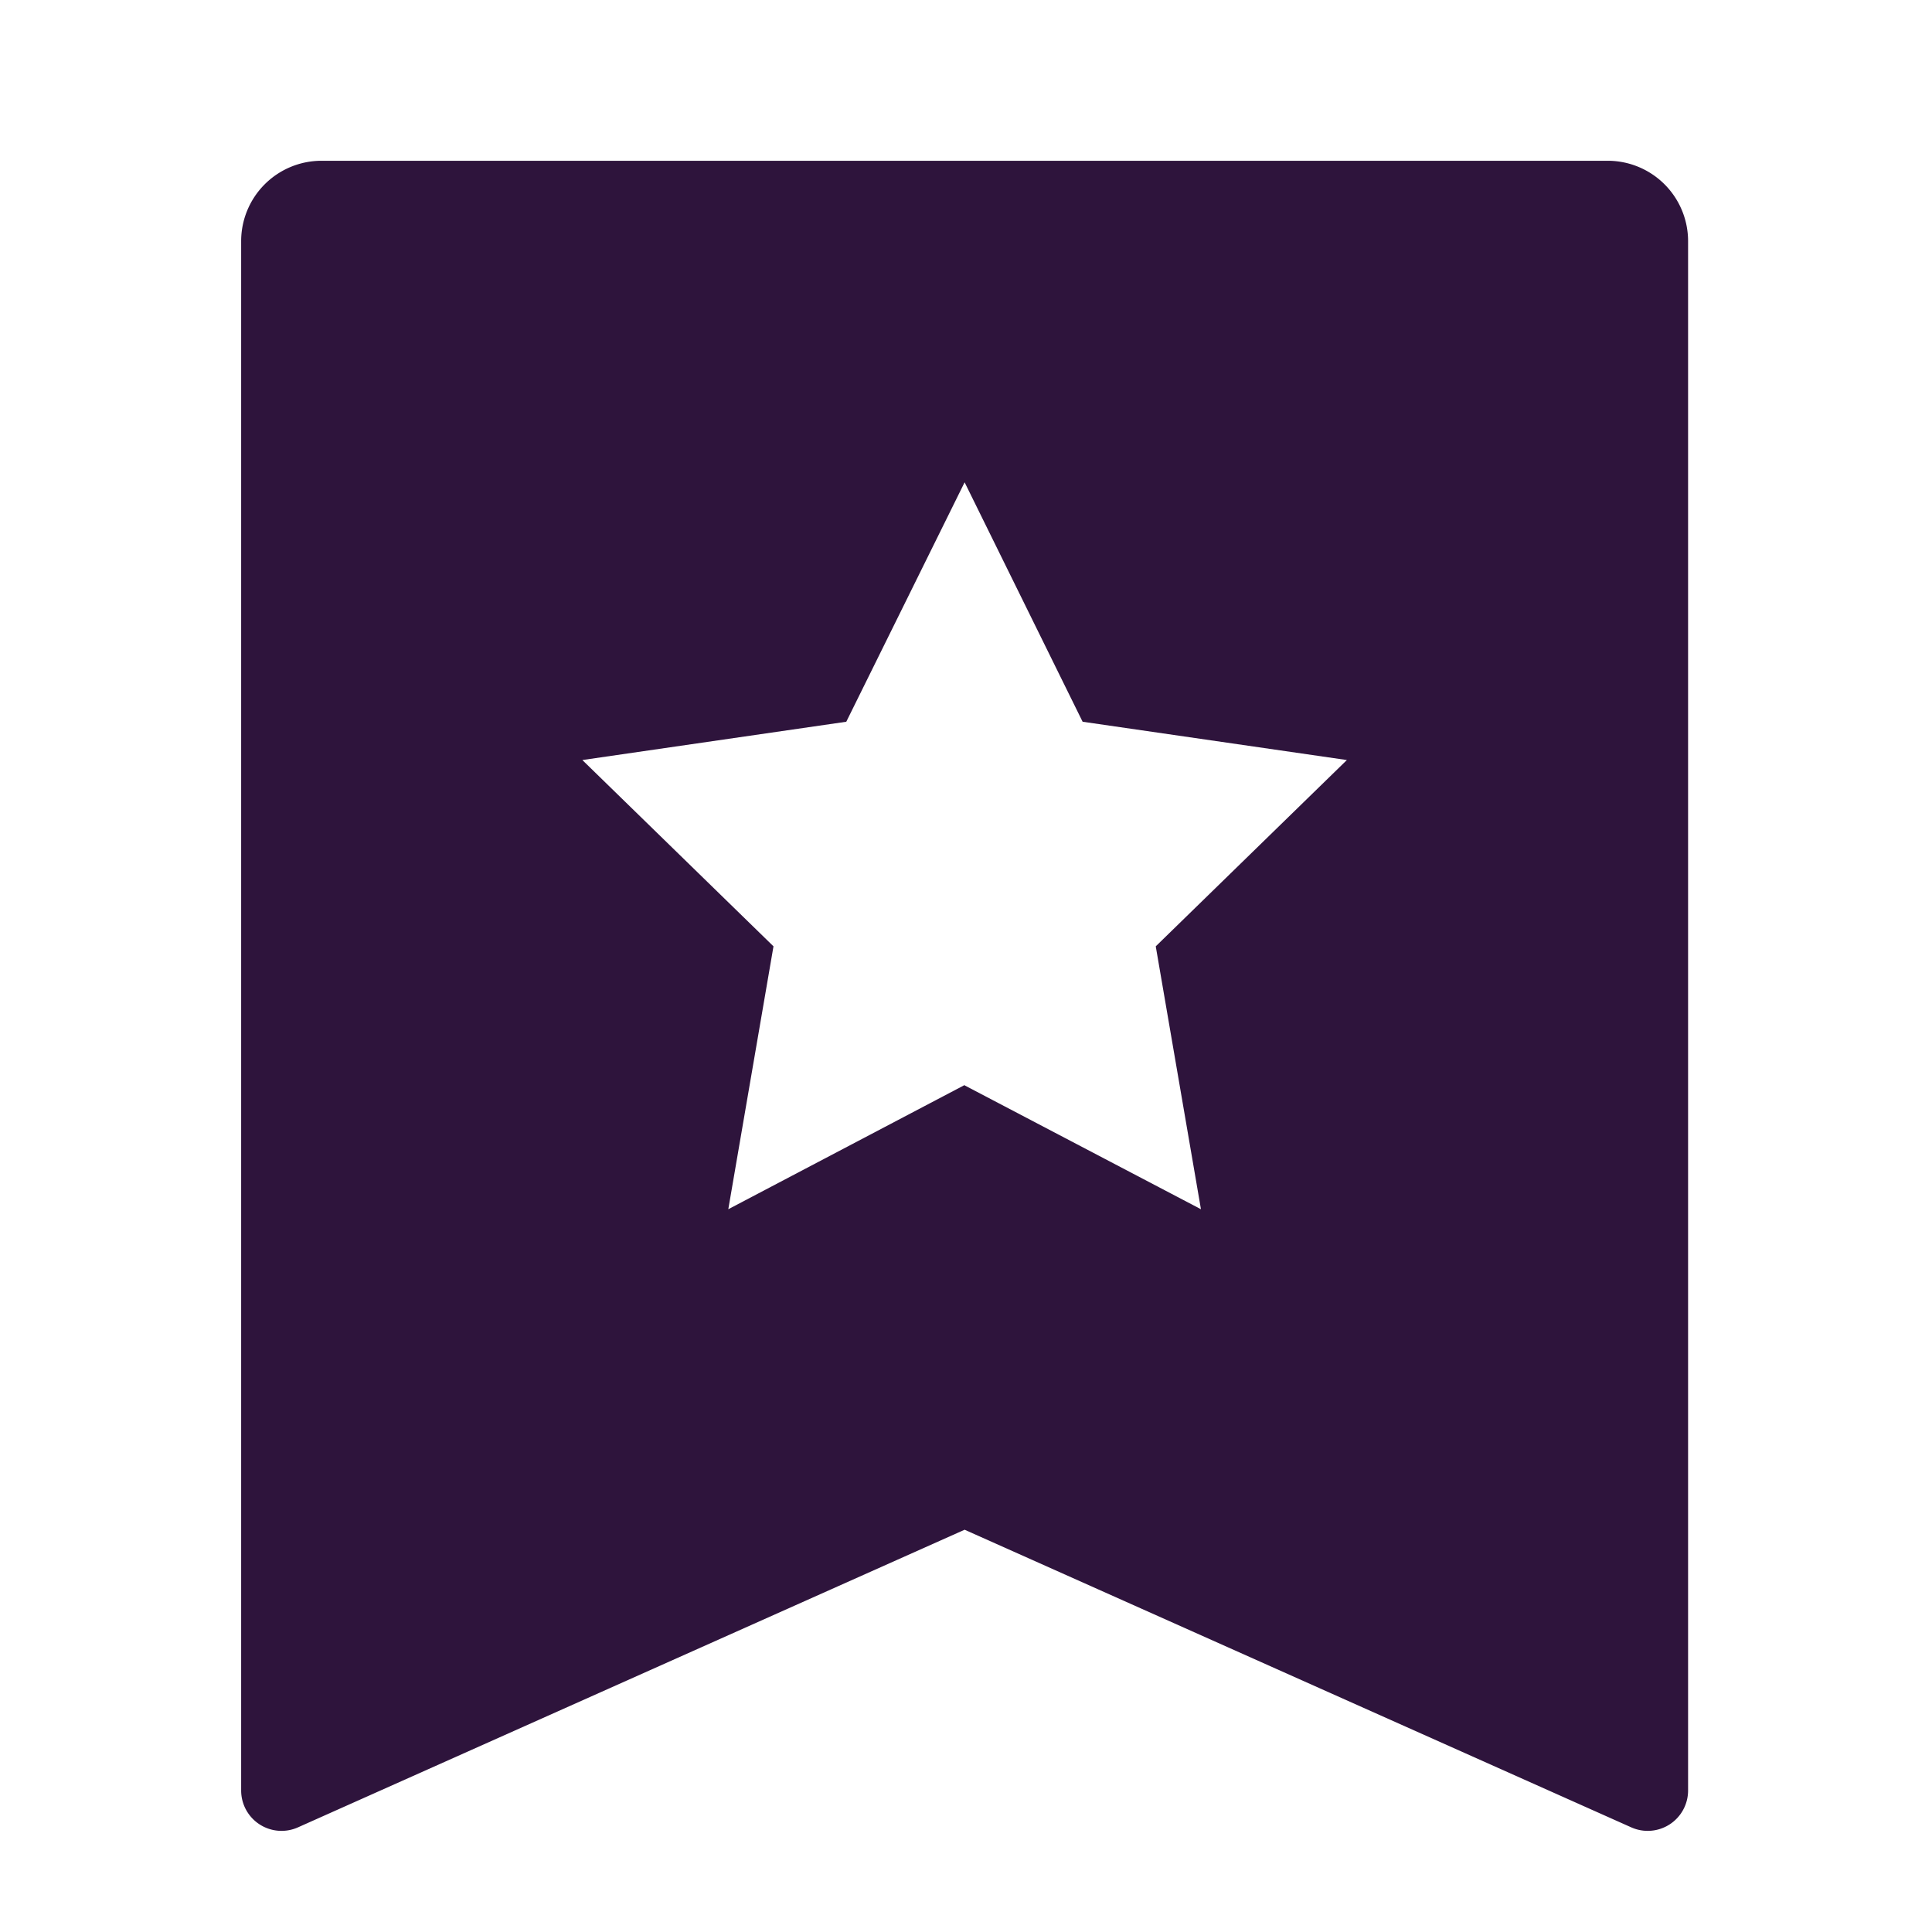 <?xml version="1.0" encoding="UTF-8"?>
<svg xmlns="http://www.w3.org/2000/svg" width="56" height="56" viewBox="0 0 56 56">
  <title>bookmark 3 fill</title>
  <g fill="#2e143c" class="nc-icon-wrapper">
    <path fill="none" d="M0 0h55.92v55.92h-55.92z"></path>
    <path d="M9.32 4.66h37.28a2.33 2.33 0 0 1 2.33 2.33v44.91a1.17 1.17 0 0 1-1.64 1.07l-19.33-8.63-19.33 8.63a1.17 1.17 0 0 1-1.64-1.07v-44.91a2.33 2.33 0 0 1 2.33-2.33z m18.64 26.8l6.85 3.59-1.31-7.62 5.54-5.4-7.66-1.11-3.42-6.94-3.43 6.94-7.65 1.11 5.54 5.4-1.31 7.62 6.85-3.6z"></path>
  </g>
</svg>
